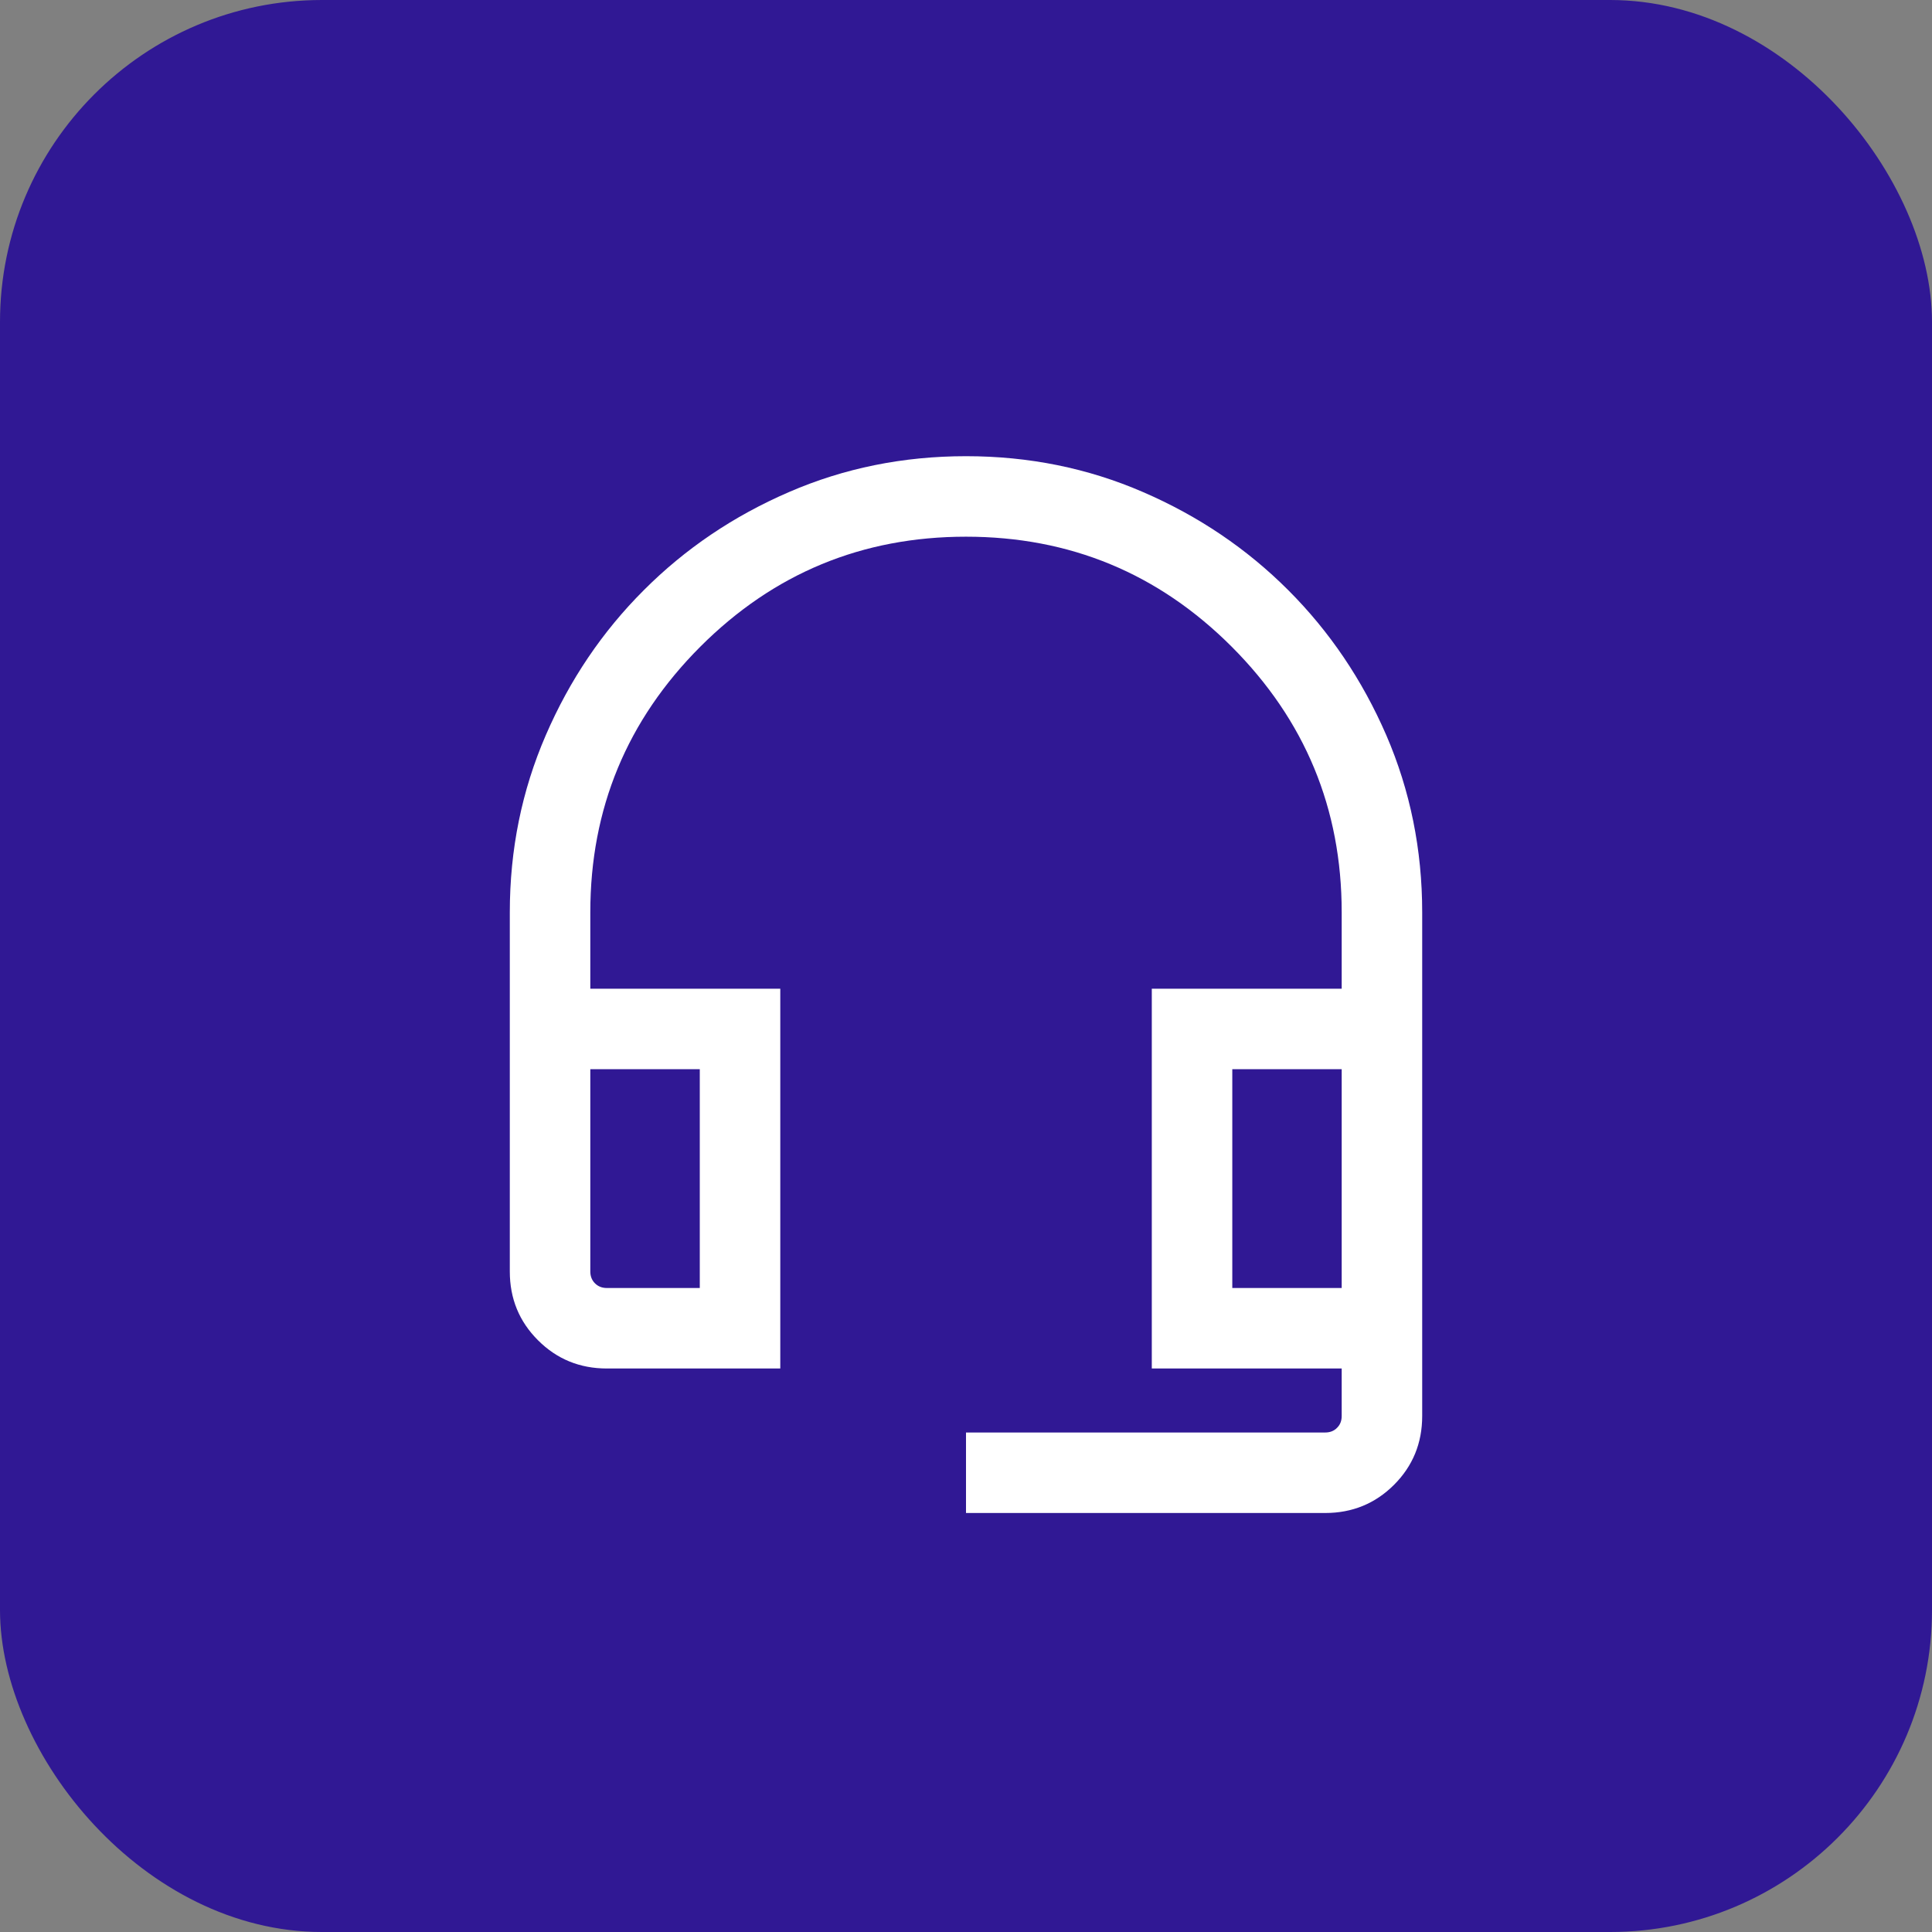 <svg width="24" height="24" viewBox="0 0 24 24" fill="none" xmlns="http://www.w3.org/2000/svg">
<rect x="0" y="0" width="24" height="24" fill="#808080" stroke="none"/>
<rect width="24" height="24" rx="4" fill="#301894"/>
<mask id="mask0_2201_142" style="mask-type:alpha" maskUnits="userSpaceOnUse" x="4" y="4" width="16" height="16">
<rect x="4" y="4" width="16" height="16" fill="#D9D9D9"/>
</mask>
<g mask="url(#mask0_2201_142)">
<path d="M12 18.795V17.795H16.462C16.522 17.795 16.571 17.776 16.609 17.737C16.648 17.699 16.667 17.65 16.667 17.59V17H14.308V12.282H16.667V11.333C16.667 10.044 16.211 8.945 15.3 8.033C14.389 7.122 13.289 6.667 12 6.667C10.711 6.667 9.611 7.122 8.7 8.033C7.789 8.945 7.333 10.044 7.333 11.333V12.282H9.693V17H7.539C7.202 17 6.917 16.883 6.684 16.65C6.45 16.417 6.333 16.132 6.333 15.795V11.333C6.333 10.554 6.482 9.821 6.78 9.133C7.077 8.446 7.483 7.845 7.998 7.331C8.512 6.816 9.113 6.41 9.8 6.113C10.487 5.815 11.221 5.667 12 5.667C12.78 5.667 13.513 5.815 14.2 6.113C14.887 6.41 15.488 6.816 16.003 7.331C16.517 7.845 16.923 8.446 17.221 9.133C17.518 9.821 17.667 10.554 17.667 11.333V17.59C17.667 17.927 17.55 18.212 17.317 18.445C17.084 18.678 16.798 18.795 16.462 18.795H12ZM7.539 16H8.693V13.282H7.333V15.795C7.333 15.855 7.353 15.904 7.391 15.942C7.43 15.981 7.479 16 7.539 16ZM15.308 16H16.667V13.282H15.308V16Z" fill="white"/>
</g>
</svg>
